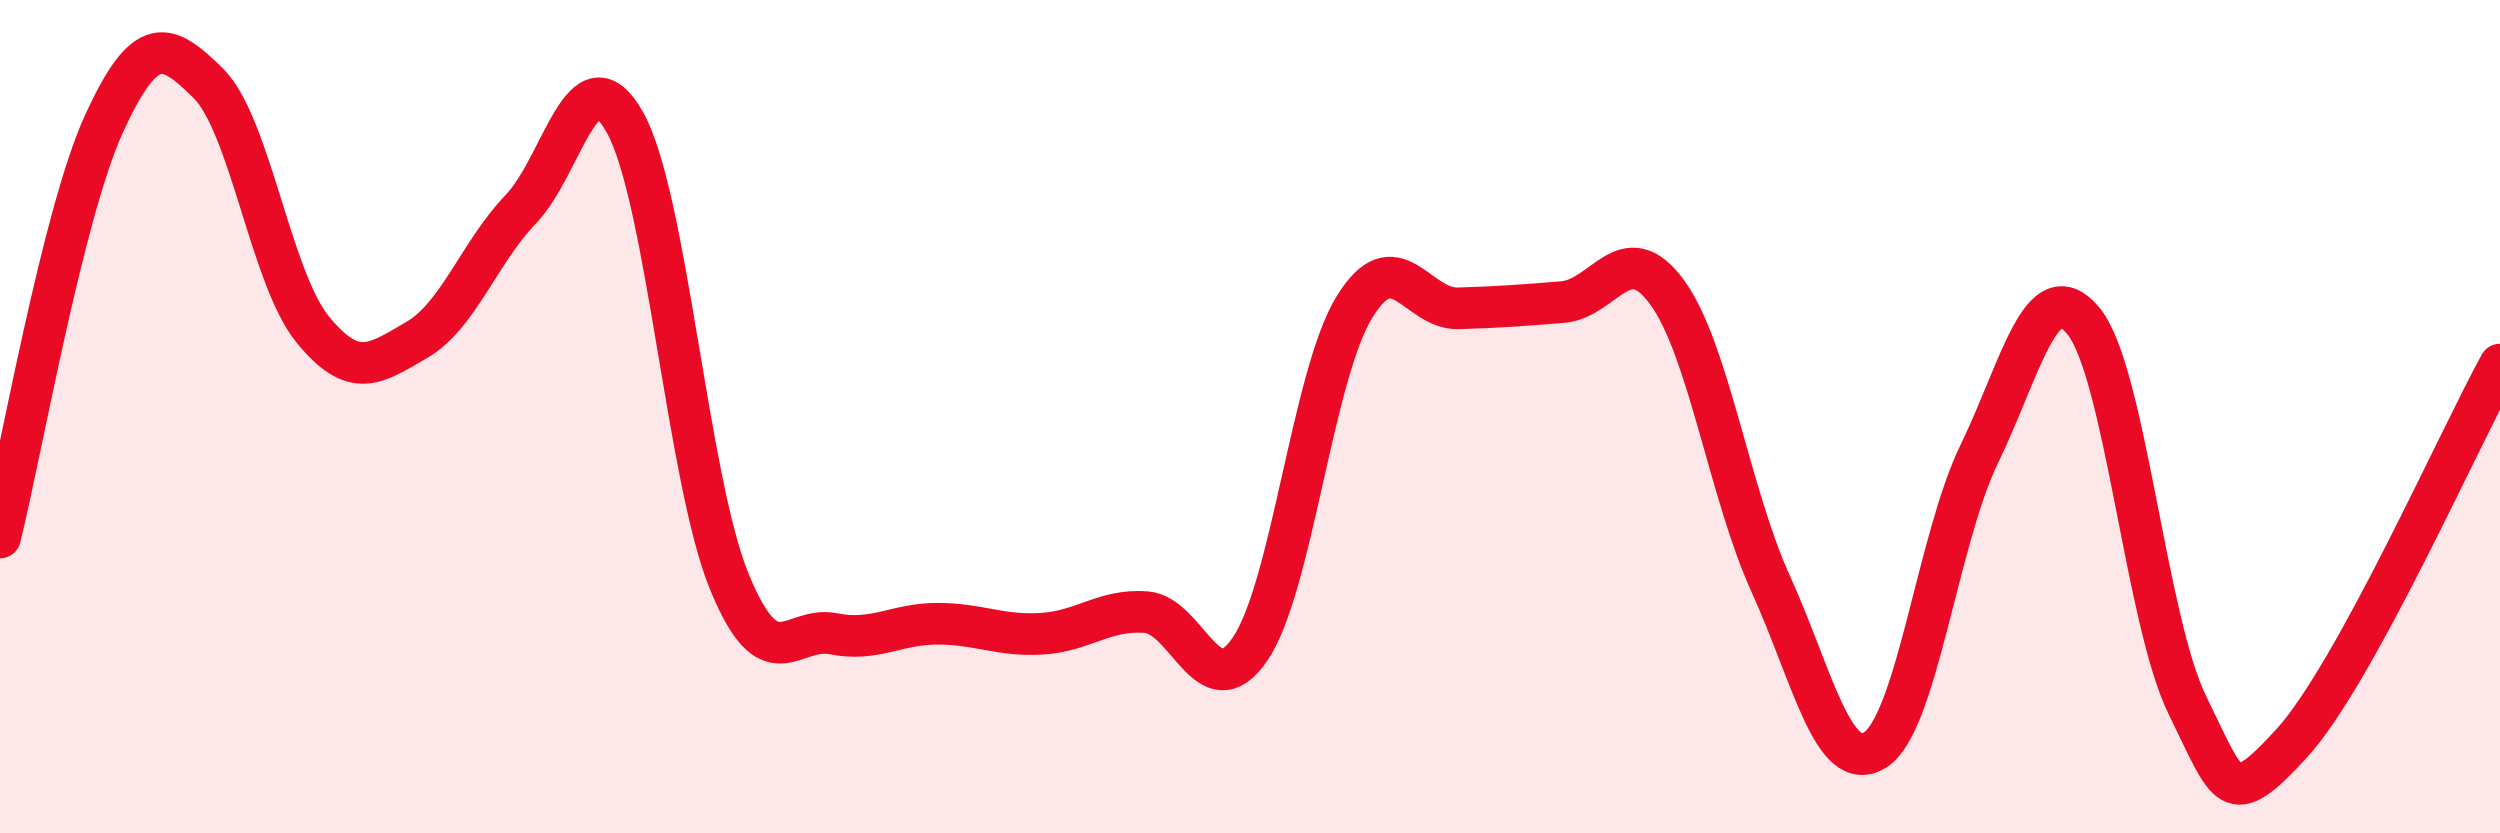
    <svg width="60" height="20" viewBox="0 0 60 20" xmlns="http://www.w3.org/2000/svg">
      <path
        d="M 0,12.9 C 0.5,10.91 1.5,5.14 2.5,2.96 C 3.5,0.78 4,1.01 5,2 C 6,2.99 6.5,6.67 7.5,7.9 C 8.5,9.13 9,8.74 10,8.16 C 11,7.58 11.5,6.06 12.5,5.02 C 13.5,3.98 14,1.15 15,2.94 C 16,4.73 16.5,11.5 17.5,13.95 C 18.5,16.4 19,15.01 20,15.21 C 21,15.41 21.5,14.97 22.5,14.97 C 23.5,14.97 24,15.27 25,15.21 C 26,15.15 26.5,14.62 27.5,14.69 C 28.5,14.76 29,17.04 30,15.58 C 31,14.12 31.5,9.02 32.5,7.38 C 33.5,5.74 34,7.43 35,7.4 C 36,7.37 36.5,7.33 37.5,7.25 C 38.5,7.17 39,5.65 40,7 C 41,8.35 41.5,11.82 42.5,14.02 C 43.5,16.22 44,18.62 45,18 C 46,17.38 46.5,12.96 47.5,10.9 C 48.5,8.84 49,6.49 50,7.7 C 51,8.91 51.5,14.9 52.5,16.93 C 53.5,18.96 53.5,19.48 55,17.84 C 56.5,16.2 59,10.57 60,8.75L60 20L0 20Z"
        fill="#EB0A25"
        opacity="0.1"
        stroke-linecap="round"
        stroke-linejoin="round"
      />
      <path
        d="M 0,12.9 C 0.5,10.91 1.5,5.14 2.5,2.96 C 3.5,0.78 4,1.01 5,2 C 6,2.99 6.5,6.67 7.5,7.9 C 8.5,9.13 9,8.74 10,8.16 C 11,7.58 11.5,6.06 12.5,5.02 C 13.5,3.98 14,1.15 15,2.94 C 16,4.73 16.5,11.5 17.5,13.95 C 18.5,16.4 19,15.01 20,15.21 C 21,15.41 21.5,14.97 22.5,14.97 C 23.5,14.97 24,15.27 25,15.21 C 26,15.15 26.5,14.62 27.5,14.69 C 28.5,14.76 29,17.04 30,15.58 C 31,14.12 31.5,9.02 32.5,7.38 C 33.5,5.74 34,7.43 35,7.4 C 36,7.37 36.5,7.33 37.5,7.25 C 38.5,7.17 39,5.65 40,7 C 41,8.35 41.5,11.82 42.5,14.02 C 43.5,16.22 44,18.62 45,18 C 46,17.38 46.5,12.96 47.5,10.9 C 48.5,8.84 49,6.49 50,7.7 C 51,8.91 51.5,14.9 52.5,16.93 C 53.5,18.96 53.5,19.48 55,17.84 C 56.5,16.2 59,10.57 60,8.75"
        stroke="#EB0A25"
        stroke-width="1"
        fill="none"
        stroke-linecap="round"
        stroke-linejoin="round"
      />
    </svg>
  